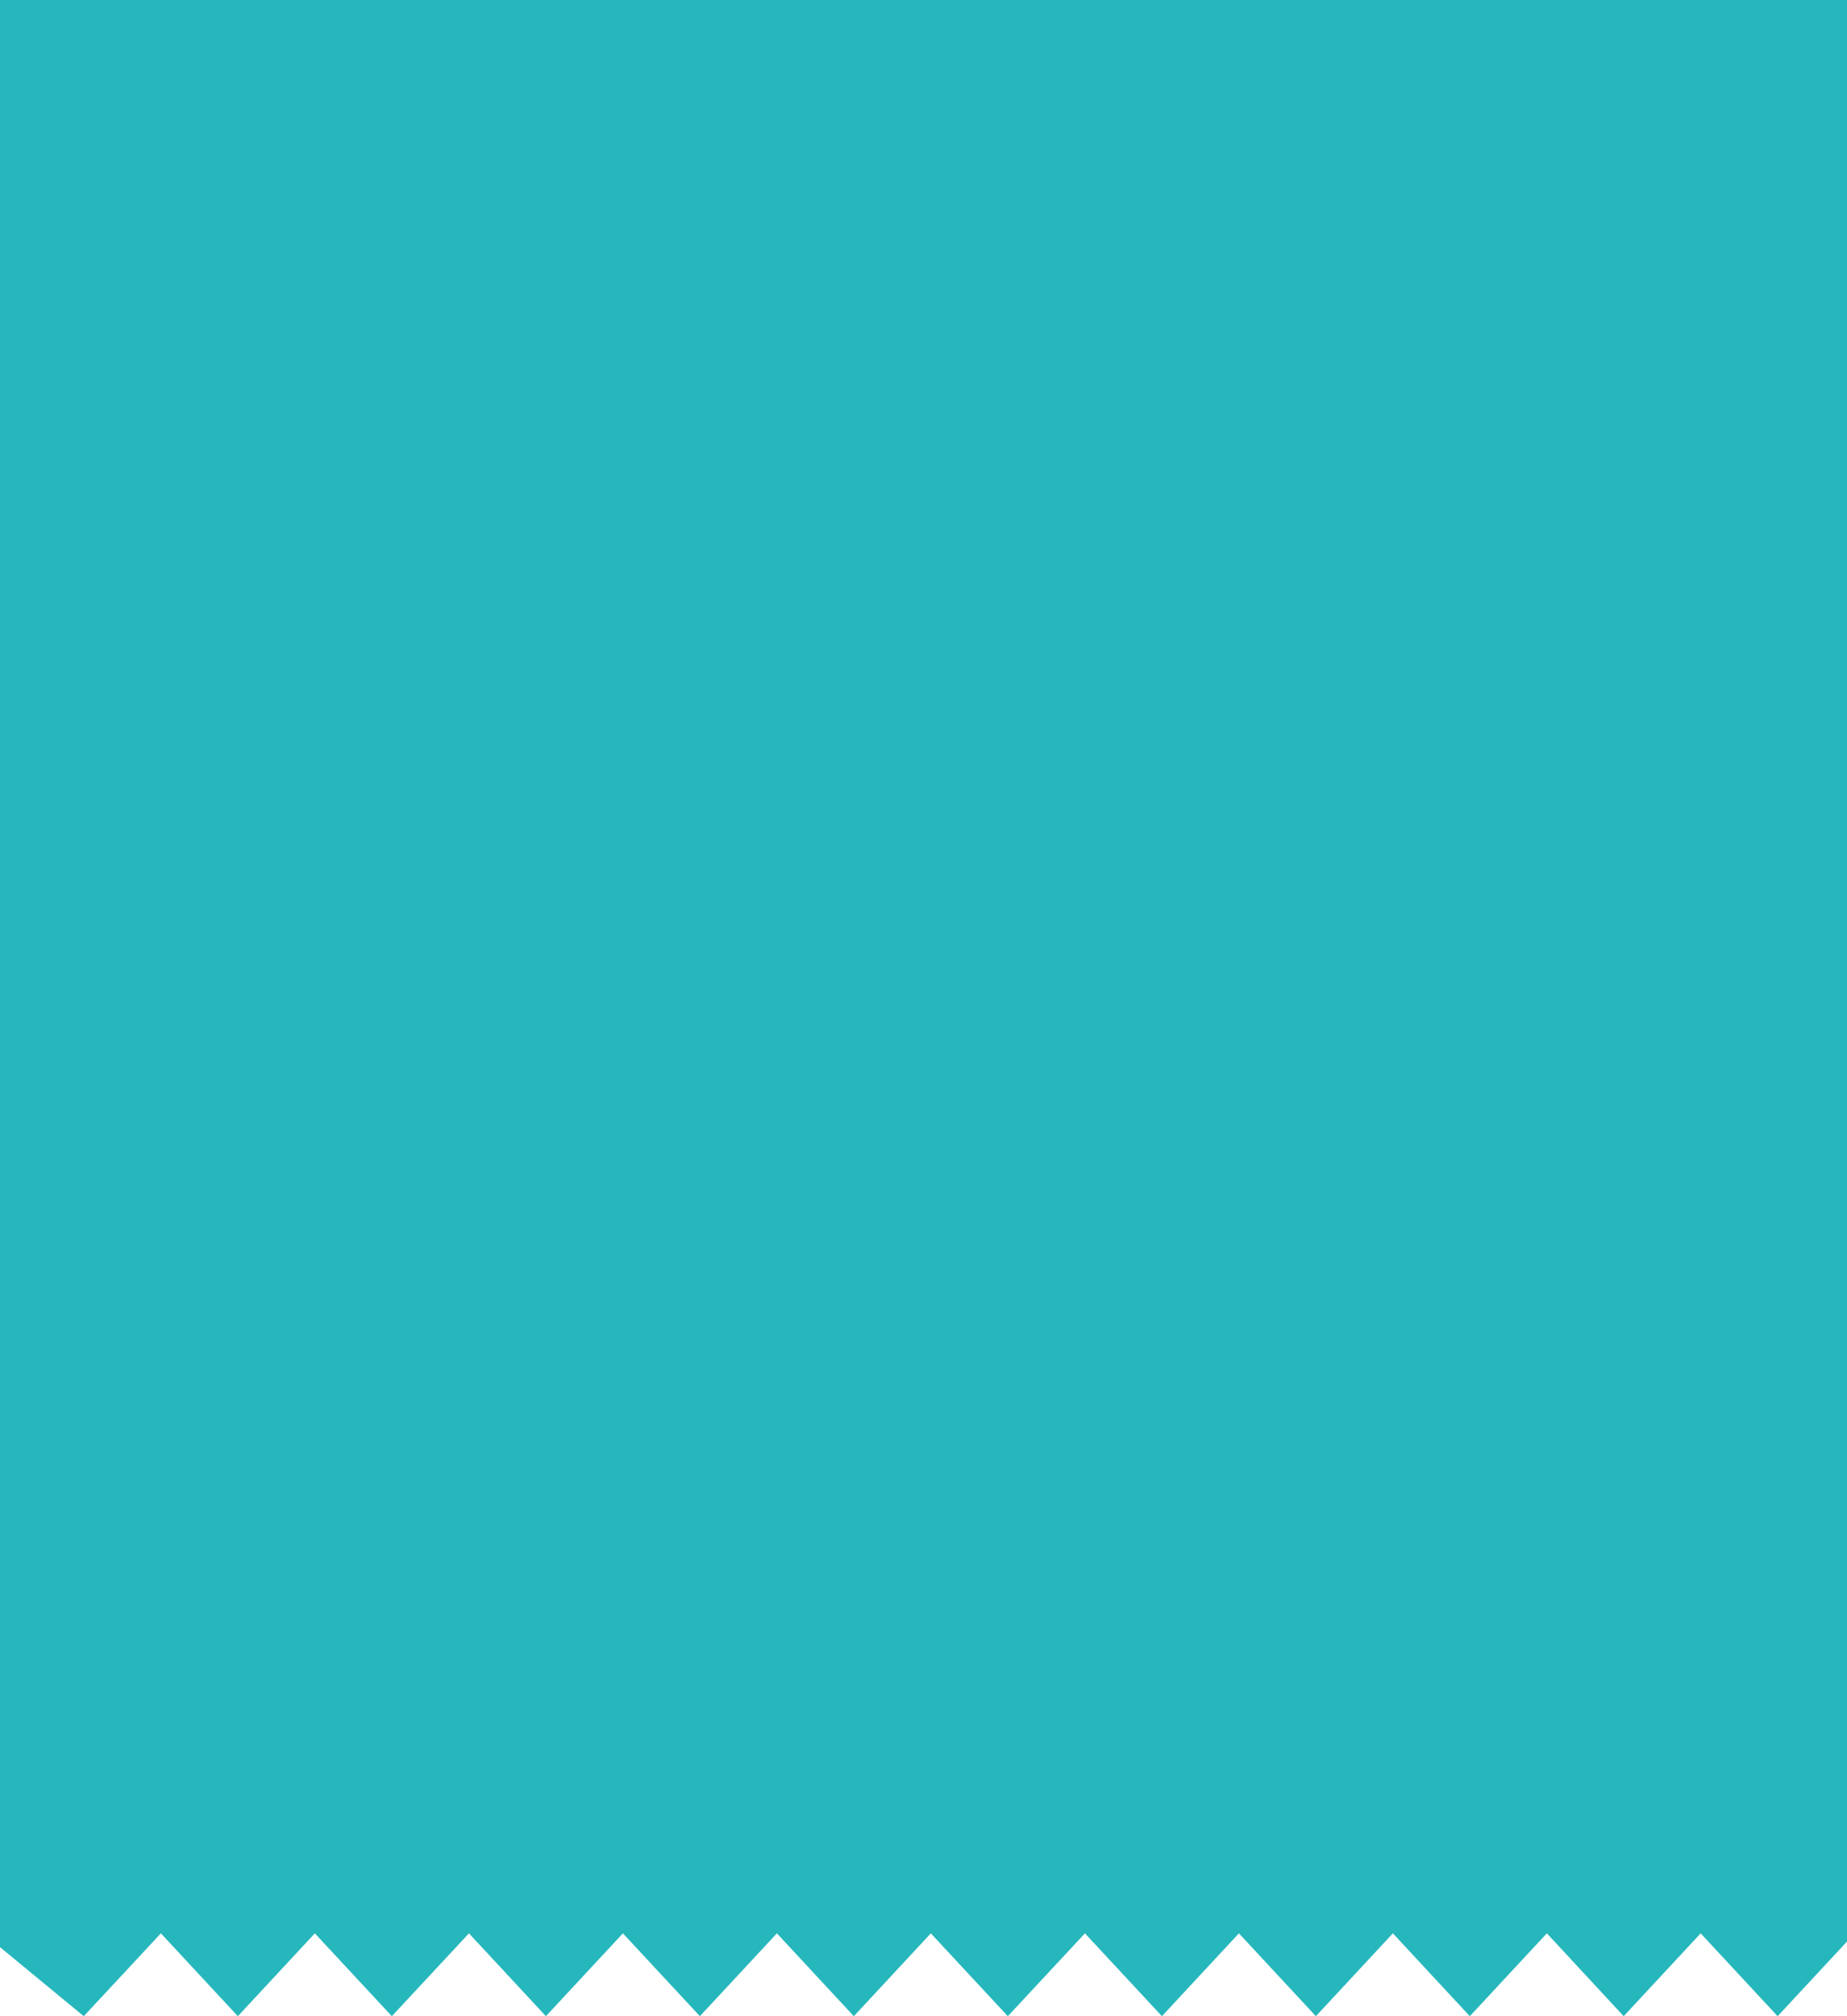 <svg width="55" height="60" viewBox="0 0 55 60" fill="none" xmlns="http://www.w3.org/2000/svg">
<path d="M55 0V57.777L54.845 57.945L52.934 60L51.024 57.945L50.642 57.534L50.26 57.945L48.35 60L46.444 57.945L46.062 57.534L45.679 57.945L43.769 60L41.859 57.945L41.477 57.534L41.095 57.945L39.184 60L37.274 57.945L36.892 57.534L36.51 57.945L34.6 60L32.689 57.945L32.307 57.534L31.925 57.945L30.011 60L28.1 57.945L27.718 57.534L27.336 57.945L25.426 60L23.516 57.945L23.134 57.534L22.752 57.945L20.841 60L18.931 57.945L18.549 57.534L18.167 57.945L16.256 60L14.346 57.945L13.964 57.534L13.582 57.945L11.668 60L9.757 57.945L9.375 57.534L8.993 57.945L7.083 60L5.173 57.945L4.79 57.534L4.408 57.945L2.494 60L0 57.945V0H55Z" fill="#26B7BC"/>
</svg>
